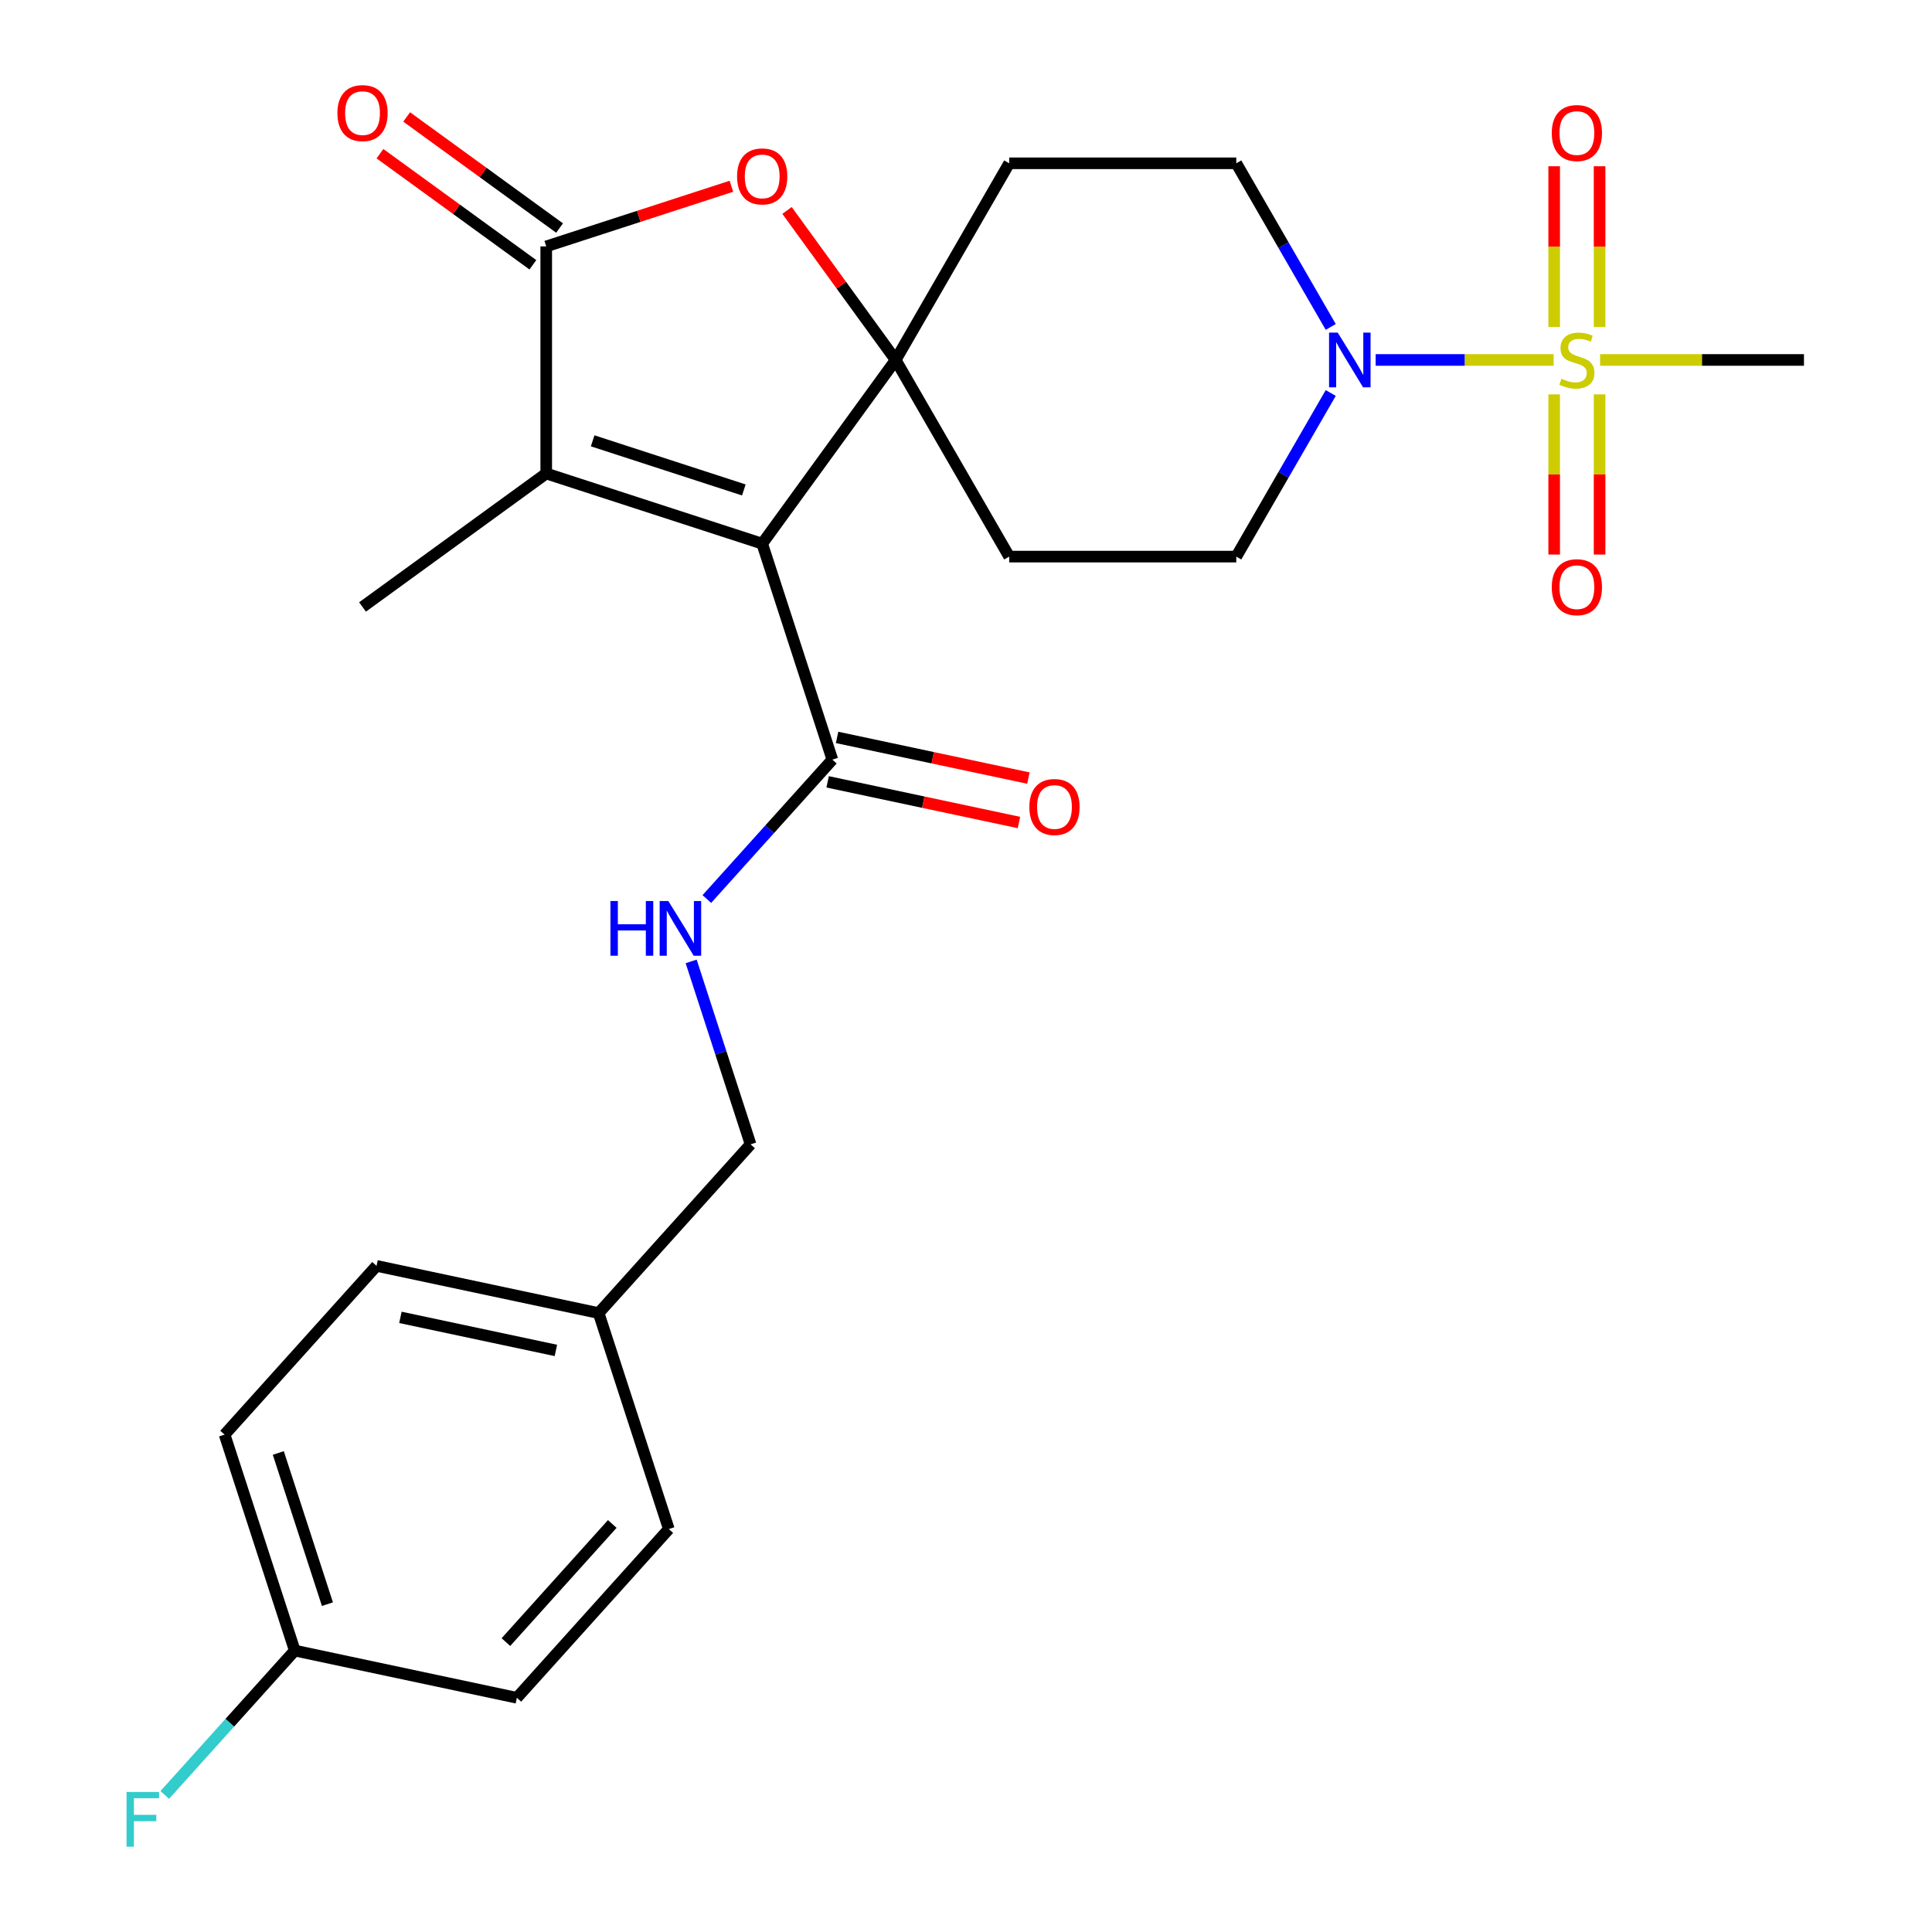<?xml version='1.0' encoding='iso-8859-1'?>
<svg version='1.1' baseProfile='full'
              xmlns='http://www.w3.org/2000/svg'
                      xmlns:rdkit='http://www.rdkit.org/xml'
                      xmlns:xlink='http://www.w3.org/1999/xlink'
                  xml:space='preserve'
width='1000px' height='1000px' viewBox='0 0 1000 1000'>
<!-- END OF HEADER -->
<rect style='opacity:1.0;fill:#FFFFFF;stroke:none' width='1000' height='1000' x='0' y='0'> </rect>
<path class='bond-0' d='M 394.509,281.4 L 463.593,186.313' style='fill:none;fill-rule:evenodd;stroke:#000000;stroke-width:6px;stroke-linecap:butt;stroke-linejoin:miter;stroke-opacity:1' />
<path class='bond-2' d='M 394.509,281.4 L 282.728,245.08' style='fill:none;fill-rule:evenodd;stroke:#000000;stroke-width:6px;stroke-linecap:butt;stroke-linejoin:miter;stroke-opacity:1' />
<path class='bond-2' d='M 385.005,253.596 L 306.759,228.172' style='fill:none;fill-rule:evenodd;stroke:#000000;stroke-width:6px;stroke-linecap:butt;stroke-linejoin:miter;stroke-opacity:1' />
<path class='bond-6' d='M 394.509,281.4 L 430.828,393.181' style='fill:none;fill-rule:evenodd;stroke:#000000;stroke-width:6px;stroke-linecap:butt;stroke-linejoin:miter;stroke-opacity:1' />
<path class='bond-4' d='M 463.593,186.313 L 435.48,147.619' style='fill:none;fill-rule:evenodd;stroke:#000000;stroke-width:6px;stroke-linecap:butt;stroke-linejoin:miter;stroke-opacity:1' />
<path class='bond-4' d='M 435.48,147.619 L 407.367,108.925' style='fill:none;fill-rule:evenodd;stroke:#FF0000;stroke-width:6px;stroke-linecap:butt;stroke-linejoin:miter;stroke-opacity:1' />
<path class='bond-7' d='M 463.593,186.313 L 522.36,84.527' style='fill:none;fill-rule:evenodd;stroke:#000000;stroke-width:6px;stroke-linecap:butt;stroke-linejoin:miter;stroke-opacity:1' />
<path class='bond-8' d='M 463.593,186.313 L 522.36,288.1' style='fill:none;fill-rule:evenodd;stroke:#000000;stroke-width:6px;stroke-linecap:butt;stroke-linejoin:miter;stroke-opacity:1' />
<path class='bond-1' d='M 804.174,186.313 L 758.106,186.313' style='fill:none;fill-rule:evenodd;stroke:#CCCC00;stroke-width:6px;stroke-linecap:butt;stroke-linejoin:miter;stroke-opacity:1' />
<path class='bond-1' d='M 758.106,186.313 L 712.037,186.313' style='fill:none;fill-rule:evenodd;stroke:#0000FF;stroke-width:6px;stroke-linecap:butt;stroke-linejoin:miter;stroke-opacity:1' />
<path class='bond-10' d='M 827.946,169.255 L 827.946,127.654' style='fill:none;fill-rule:evenodd;stroke:#CCCC00;stroke-width:6px;stroke-linecap:butt;stroke-linejoin:miter;stroke-opacity:1' />
<path class='bond-10' d='M 827.946,127.654 L 827.946,86.052' style='fill:none;fill-rule:evenodd;stroke:#FF0000;stroke-width:6px;stroke-linecap:butt;stroke-linejoin:miter;stroke-opacity:1' />
<path class='bond-10' d='M 804.439,169.255 L 804.439,127.654' style='fill:none;fill-rule:evenodd;stroke:#CCCC00;stroke-width:6px;stroke-linecap:butt;stroke-linejoin:miter;stroke-opacity:1' />
<path class='bond-10' d='M 804.439,127.654 L 804.439,86.052' style='fill:none;fill-rule:evenodd;stroke:#FF0000;stroke-width:6px;stroke-linecap:butt;stroke-linejoin:miter;stroke-opacity:1' />
<path class='bond-11' d='M 804.439,204.132 L 804.439,245.583' style='fill:none;fill-rule:evenodd;stroke:#CCCC00;stroke-width:6px;stroke-linecap:butt;stroke-linejoin:miter;stroke-opacity:1' />
<path class='bond-11' d='M 804.439,245.583 L 804.439,287.034' style='fill:none;fill-rule:evenodd;stroke:#FF0000;stroke-width:6px;stroke-linecap:butt;stroke-linejoin:miter;stroke-opacity:1' />
<path class='bond-11' d='M 827.946,204.132 L 827.946,245.583' style='fill:none;fill-rule:evenodd;stroke:#CCCC00;stroke-width:6px;stroke-linecap:butt;stroke-linejoin:miter;stroke-opacity:1' />
<path class='bond-11' d='M 827.946,245.583 L 827.946,287.034' style='fill:none;fill-rule:evenodd;stroke:#FF0000;stroke-width:6px;stroke-linecap:butt;stroke-linejoin:miter;stroke-opacity:1' />
<path class='bond-16' d='M 828.211,186.313 L 880.969,186.313' style='fill:none;fill-rule:evenodd;stroke:#CCCC00;stroke-width:6px;stroke-linecap:butt;stroke-linejoin:miter;stroke-opacity:1' />
<path class='bond-16' d='M 880.969,186.313 L 933.726,186.313' style='fill:none;fill-rule:evenodd;stroke:#000000;stroke-width:6px;stroke-linecap:butt;stroke-linejoin:miter;stroke-opacity:1' />
<path class='bond-3' d='M 282.728,245.08 L 282.728,127.547' style='fill:none;fill-rule:evenodd;stroke:#000000;stroke-width:6px;stroke-linecap:butt;stroke-linejoin:miter;stroke-opacity:1' />
<path class='bond-20' d='M 282.728,245.08 L 187.641,314.164' style='fill:none;fill-rule:evenodd;stroke:#000000;stroke-width:6px;stroke-linecap:butt;stroke-linejoin:miter;stroke-opacity:1' />
<path class='bond-14' d='M 289.636,118.038 L 250.062,89.286' style='fill:none;fill-rule:evenodd;stroke:#000000;stroke-width:6px;stroke-linecap:butt;stroke-linejoin:miter;stroke-opacity:1' />
<path class='bond-14' d='M 250.062,89.286 L 210.488,60.534' style='fill:none;fill-rule:evenodd;stroke:#FF0000;stroke-width:6px;stroke-linecap:butt;stroke-linejoin:miter;stroke-opacity:1' />
<path class='bond-14' d='M 275.819,137.055 L 236.245,108.303' style='fill:none;fill-rule:evenodd;stroke:#000000;stroke-width:6px;stroke-linecap:butt;stroke-linejoin:miter;stroke-opacity:1' />
<path class='bond-14' d='M 236.245,108.303 L 196.671,79.551' style='fill:none;fill-rule:evenodd;stroke:#FF0000;stroke-width:6px;stroke-linecap:butt;stroke-linejoin:miter;stroke-opacity:1' />
<path class='bond-26' d='M 282.728,127.547 L 330.649,111.976' style='fill:none;fill-rule:evenodd;stroke:#000000;stroke-width:6px;stroke-linecap:butt;stroke-linejoin:miter;stroke-opacity:1' />
<path class='bond-26' d='M 330.649,111.976 L 378.57,96.406' style='fill:none;fill-rule:evenodd;stroke:#FF0000;stroke-width:6px;stroke-linecap:butt;stroke-linejoin:miter;stroke-opacity:1' />
<path class='bond-5' d='M 688.788,203.412 L 664.34,245.756' style='fill:none;fill-rule:evenodd;stroke:#0000FF;stroke-width:6px;stroke-linecap:butt;stroke-linejoin:miter;stroke-opacity:1' />
<path class='bond-5' d='M 664.34,245.756 L 639.893,288.1' style='fill:none;fill-rule:evenodd;stroke:#000000;stroke-width:6px;stroke-linecap:butt;stroke-linejoin:miter;stroke-opacity:1' />
<path class='bond-27' d='M 688.788,169.215 L 664.34,126.871' style='fill:none;fill-rule:evenodd;stroke:#0000FF;stroke-width:6px;stroke-linecap:butt;stroke-linejoin:miter;stroke-opacity:1' />
<path class='bond-27' d='M 664.34,126.871 L 639.893,84.527' style='fill:none;fill-rule:evenodd;stroke:#000000;stroke-width:6px;stroke-linecap:butt;stroke-linejoin:miter;stroke-opacity:1' />
<path class='bond-9' d='M 430.828,393.181 L 398.345,429.257' style='fill:none;fill-rule:evenodd;stroke:#000000;stroke-width:6px;stroke-linecap:butt;stroke-linejoin:miter;stroke-opacity:1' />
<path class='bond-9' d='M 398.345,429.257 L 365.862,465.334' style='fill:none;fill-rule:evenodd;stroke:#0000FF;stroke-width:6px;stroke-linecap:butt;stroke-linejoin:miter;stroke-opacity:1' />
<path class='bond-15' d='M 428.385,404.677 L 477.898,415.202' style='fill:none;fill-rule:evenodd;stroke:#000000;stroke-width:6px;stroke-linecap:butt;stroke-linejoin:miter;stroke-opacity:1' />
<path class='bond-15' d='M 477.898,415.202 L 527.411,425.726' style='fill:none;fill-rule:evenodd;stroke:#FF0000;stroke-width:6px;stroke-linecap:butt;stroke-linejoin:miter;stroke-opacity:1' />
<path class='bond-15' d='M 433.272,381.684 L 482.785,392.209' style='fill:none;fill-rule:evenodd;stroke:#000000;stroke-width:6px;stroke-linecap:butt;stroke-linejoin:miter;stroke-opacity:1' />
<path class='bond-15' d='M 482.785,392.209 L 532.299,402.733' style='fill:none;fill-rule:evenodd;stroke:#FF0000;stroke-width:6px;stroke-linecap:butt;stroke-linejoin:miter;stroke-opacity:1' />
<path class='bond-13' d='M 522.36,84.527 L 639.893,84.527' style='fill:none;fill-rule:evenodd;stroke:#000000;stroke-width:6px;stroke-linecap:butt;stroke-linejoin:miter;stroke-opacity:1' />
<path class='bond-12' d='M 522.36,288.1 L 639.893,288.1' style='fill:none;fill-rule:evenodd;stroke:#000000;stroke-width:6px;stroke-linecap:butt;stroke-linejoin:miter;stroke-opacity:1' />
<path class='bond-17' d='M 357.739,497.623 L 373.121,544.965' style='fill:none;fill-rule:evenodd;stroke:#0000FF;stroke-width:6px;stroke-linecap:butt;stroke-linejoin:miter;stroke-opacity:1' />
<path class='bond-17' d='M 373.121,544.965 L 388.503,592.306' style='fill:none;fill-rule:evenodd;stroke:#000000;stroke-width:6px;stroke-linecap:butt;stroke-linejoin:miter;stroke-opacity:1' />
<path class='bond-19' d='M 388.503,592.306 L 309.858,679.65' style='fill:none;fill-rule:evenodd;stroke:#000000;stroke-width:6px;stroke-linecap:butt;stroke-linejoin:miter;stroke-opacity:1' />
<path class='bond-18' d='M 152.568,854.339 L 116.248,742.558' style='fill:none;fill-rule:evenodd;stroke:#000000;stroke-width:6px;stroke-linecap:butt;stroke-linejoin:miter;stroke-opacity:1' />
<path class='bond-18' d='M 169.476,830.308 L 144.052,752.061' style='fill:none;fill-rule:evenodd;stroke:#000000;stroke-width:6px;stroke-linecap:butt;stroke-linejoin:miter;stroke-opacity:1' />
<path class='bond-21' d='M 152.568,854.339 L 118.924,891.703' style='fill:none;fill-rule:evenodd;stroke:#000000;stroke-width:6px;stroke-linecap:butt;stroke-linejoin:miter;stroke-opacity:1' />
<path class='bond-21' d='M 118.924,891.703 L 85.281,929.068' style='fill:none;fill-rule:evenodd;stroke:#33CCCC;stroke-width:6px;stroke-linecap:butt;stroke-linejoin:miter;stroke-opacity:1' />
<path class='bond-28' d='M 152.568,854.339 L 267.532,878.775' style='fill:none;fill-rule:evenodd;stroke:#000000;stroke-width:6px;stroke-linecap:butt;stroke-linejoin:miter;stroke-opacity:1' />
<path class='bond-24' d='M 309.858,679.65 L 346.178,791.431' style='fill:none;fill-rule:evenodd;stroke:#000000;stroke-width:6px;stroke-linecap:butt;stroke-linejoin:miter;stroke-opacity:1' />
<path class='bond-25' d='M 309.858,679.65 L 194.893,655.214' style='fill:none;fill-rule:evenodd;stroke:#000000;stroke-width:6px;stroke-linecap:butt;stroke-linejoin:miter;stroke-opacity:1' />
<path class='bond-25' d='M 287.726,698.978 L 207.25,681.872' style='fill:none;fill-rule:evenodd;stroke:#000000;stroke-width:6px;stroke-linecap:butt;stroke-linejoin:miter;stroke-opacity:1' />
<path class='bond-22' d='M 267.532,878.775 L 346.178,791.431' style='fill:none;fill-rule:evenodd;stroke:#000000;stroke-width:6px;stroke-linecap:butt;stroke-linejoin:miter;stroke-opacity:1' />
<path class='bond-22' d='M 261.86,849.944 L 316.912,788.803' style='fill:none;fill-rule:evenodd;stroke:#000000;stroke-width:6px;stroke-linecap:butt;stroke-linejoin:miter;stroke-opacity:1' />
<path class='bond-23' d='M 116.248,742.558 L 194.893,655.214' style='fill:none;fill-rule:evenodd;stroke:#000000;stroke-width:6px;stroke-linecap:butt;stroke-linejoin:miter;stroke-opacity:1' />
<path  class='atom-2' d='M 808.193 196.033
Q 808.513 196.153, 809.833 196.713
Q 811.153 197.273, 812.593 197.633
Q 814.073 197.953, 815.513 197.953
Q 818.193 197.953, 819.753 196.673
Q 821.313 195.353, 821.313 193.073
Q 821.313 191.513, 820.513 190.553
Q 819.753 189.593, 818.553 189.073
Q 817.353 188.553, 815.353 187.953
Q 812.833 187.193, 811.313 186.473
Q 809.833 185.753, 808.753 184.233
Q 807.713 182.713, 807.713 180.153
Q 807.713 176.593, 810.113 174.393
Q 812.553 172.193, 817.353 172.193
Q 820.633 172.193, 824.353 173.753
L 823.433 176.833
Q 820.033 175.433, 817.473 175.433
Q 814.713 175.433, 813.193 176.593
Q 811.673 177.713, 811.713 179.673
Q 811.713 181.193, 812.473 182.113
Q 813.273 183.033, 814.393 183.553
Q 815.553 184.073, 817.473 184.673
Q 820.033 185.473, 821.553 186.273
Q 823.073 187.073, 824.153 188.713
Q 825.273 190.313, 825.273 193.073
Q 825.273 196.993, 822.633 199.113
Q 820.033 201.193, 815.673 201.193
Q 813.153 201.193, 811.233 200.633
Q 809.353 200.113, 807.113 199.193
L 808.193 196.033
' fill='#CCCC00'/>
<path  class='atom-5' d='M 381.509 91.307
Q 381.509 84.507, 384.869 80.707
Q 388.229 76.907, 394.509 76.907
Q 400.789 76.907, 404.149 80.707
Q 407.509 84.507, 407.509 91.307
Q 407.509 98.187, 404.109 102.107
Q 400.709 105.987, 394.509 105.987
Q 388.269 105.987, 384.869 102.107
Q 381.509 98.227, 381.509 91.307
M 394.509 102.787
Q 398.829 102.787, 401.149 99.907
Q 403.509 96.987, 403.509 91.307
Q 403.509 85.747, 401.149 82.947
Q 398.829 80.107, 394.509 80.107
Q 390.189 80.107, 387.829 82.907
Q 385.509 85.707, 385.509 91.307
Q 385.509 97.027, 387.829 99.907
Q 390.189 102.787, 394.509 102.787
' fill='#FF0000'/>
<path  class='atom-6' d='M 692.399 172.153
L 701.679 187.153
Q 702.599 188.633, 704.079 191.313
Q 705.559 193.993, 705.639 194.153
L 705.639 172.153
L 709.399 172.153
L 709.399 200.473
L 705.519 200.473
L 695.559 184.073
Q 694.399 182.153, 693.159 179.953
Q 691.959 177.753, 691.599 177.073
L 691.599 200.473
L 687.919 200.473
L 687.919 172.153
L 692.399 172.153
' fill='#0000FF'/>
<path  class='atom-10' d='M 315.963 466.365
L 319.803 466.365
L 319.803 478.405
L 334.283 478.405
L 334.283 466.365
L 338.123 466.365
L 338.123 494.685
L 334.283 494.685
L 334.283 481.605
L 319.803 481.605
L 319.803 494.685
L 315.963 494.685
L 315.963 466.365
' fill='#0000FF'/>
<path  class='atom-10' d='M 345.923 466.365
L 355.203 481.365
Q 356.123 482.845, 357.603 485.525
Q 359.083 488.205, 359.163 488.365
L 359.163 466.365
L 362.923 466.365
L 362.923 494.685
L 359.043 494.685
L 349.083 478.285
Q 347.923 476.365, 346.683 474.165
Q 345.483 471.965, 345.123 471.285
L 345.123 494.685
L 341.443 494.685
L 341.443 466.365
L 345.923 466.365
' fill='#0000FF'/>
<path  class='atom-11' d='M 803.193 68.86
Q 803.193 62.06, 806.553 58.26
Q 809.913 54.46, 816.193 54.46
Q 822.473 54.46, 825.833 58.26
Q 829.193 62.06, 829.193 68.86
Q 829.193 75.74, 825.793 79.66
Q 822.393 83.54, 816.193 83.54
Q 809.953 83.54, 806.553 79.66
Q 803.193 75.78, 803.193 68.86
M 816.193 80.34
Q 820.513 80.34, 822.833 77.46
Q 825.193 74.54, 825.193 68.86
Q 825.193 63.3, 822.833 60.5
Q 820.513 57.66, 816.193 57.66
Q 811.873 57.66, 809.513 60.46
Q 807.193 63.26, 807.193 68.86
Q 807.193 74.58, 809.513 77.46
Q 811.873 80.34, 816.193 80.34
' fill='#FF0000'/>
<path  class='atom-12' d='M 803.193 303.927
Q 803.193 297.127, 806.553 293.327
Q 809.913 289.527, 816.193 289.527
Q 822.473 289.527, 825.833 293.327
Q 829.193 297.127, 829.193 303.927
Q 829.193 310.807, 825.793 314.727
Q 822.393 318.607, 816.193 318.607
Q 809.953 318.607, 806.553 314.727
Q 803.193 310.847, 803.193 303.927
M 816.193 315.407
Q 820.513 315.407, 822.833 312.527
Q 825.193 309.607, 825.193 303.927
Q 825.193 298.367, 822.833 295.567
Q 820.513 292.727, 816.193 292.727
Q 811.873 292.727, 809.513 295.527
Q 807.193 298.327, 807.193 303.927
Q 807.193 309.647, 809.513 312.527
Q 811.873 315.407, 816.193 315.407
' fill='#FF0000'/>
<path  class='atom-15' d='M 174.641 58.542
Q 174.641 51.742, 178.001 47.943
Q 181.361 44.142, 187.641 44.142
Q 193.921 44.142, 197.281 47.943
Q 200.641 51.742, 200.641 58.542
Q 200.641 65.422, 197.241 69.343
Q 193.841 73.222, 187.641 73.222
Q 181.401 73.222, 178.001 69.343
Q 174.641 65.463, 174.641 58.542
M 187.641 70.022
Q 191.961 70.022, 194.281 67.142
Q 196.641 64.222, 196.641 58.542
Q 196.641 52.983, 194.281 50.182
Q 191.961 47.343, 187.641 47.343
Q 183.321 47.343, 180.961 50.142
Q 178.641 52.943, 178.641 58.542
Q 178.641 64.263, 180.961 67.142
Q 183.321 70.022, 187.641 70.022
' fill='#FF0000'/>
<path  class='atom-16' d='M 532.793 417.697
Q 532.793 410.897, 536.153 407.097
Q 539.513 403.297, 545.793 403.297
Q 552.073 403.297, 555.433 407.097
Q 558.793 410.897, 558.793 417.697
Q 558.793 424.577, 555.393 428.497
Q 551.993 432.377, 545.793 432.377
Q 539.553 432.377, 536.153 428.497
Q 532.793 424.617, 532.793 417.697
M 545.793 429.177
Q 550.113 429.177, 552.433 426.297
Q 554.793 423.377, 554.793 417.697
Q 554.793 412.137, 552.433 409.337
Q 550.113 406.497, 545.793 406.497
Q 541.473 406.497, 539.113 409.297
Q 536.793 412.097, 536.793 417.697
Q 536.793 423.417, 539.113 426.297
Q 541.473 429.177, 545.793 429.177
' fill='#FF0000'/>
<path  class='atom-22' d='M 65.502 927.523
L 82.342 927.523
L 82.342 930.763
L 69.302 930.763
L 69.302 939.363
L 80.902 939.363
L 80.902 942.643
L 69.302 942.643
L 69.302 955.843
L 65.502 955.843
L 65.502 927.523
' fill='#33CCCC'/>
</svg>
